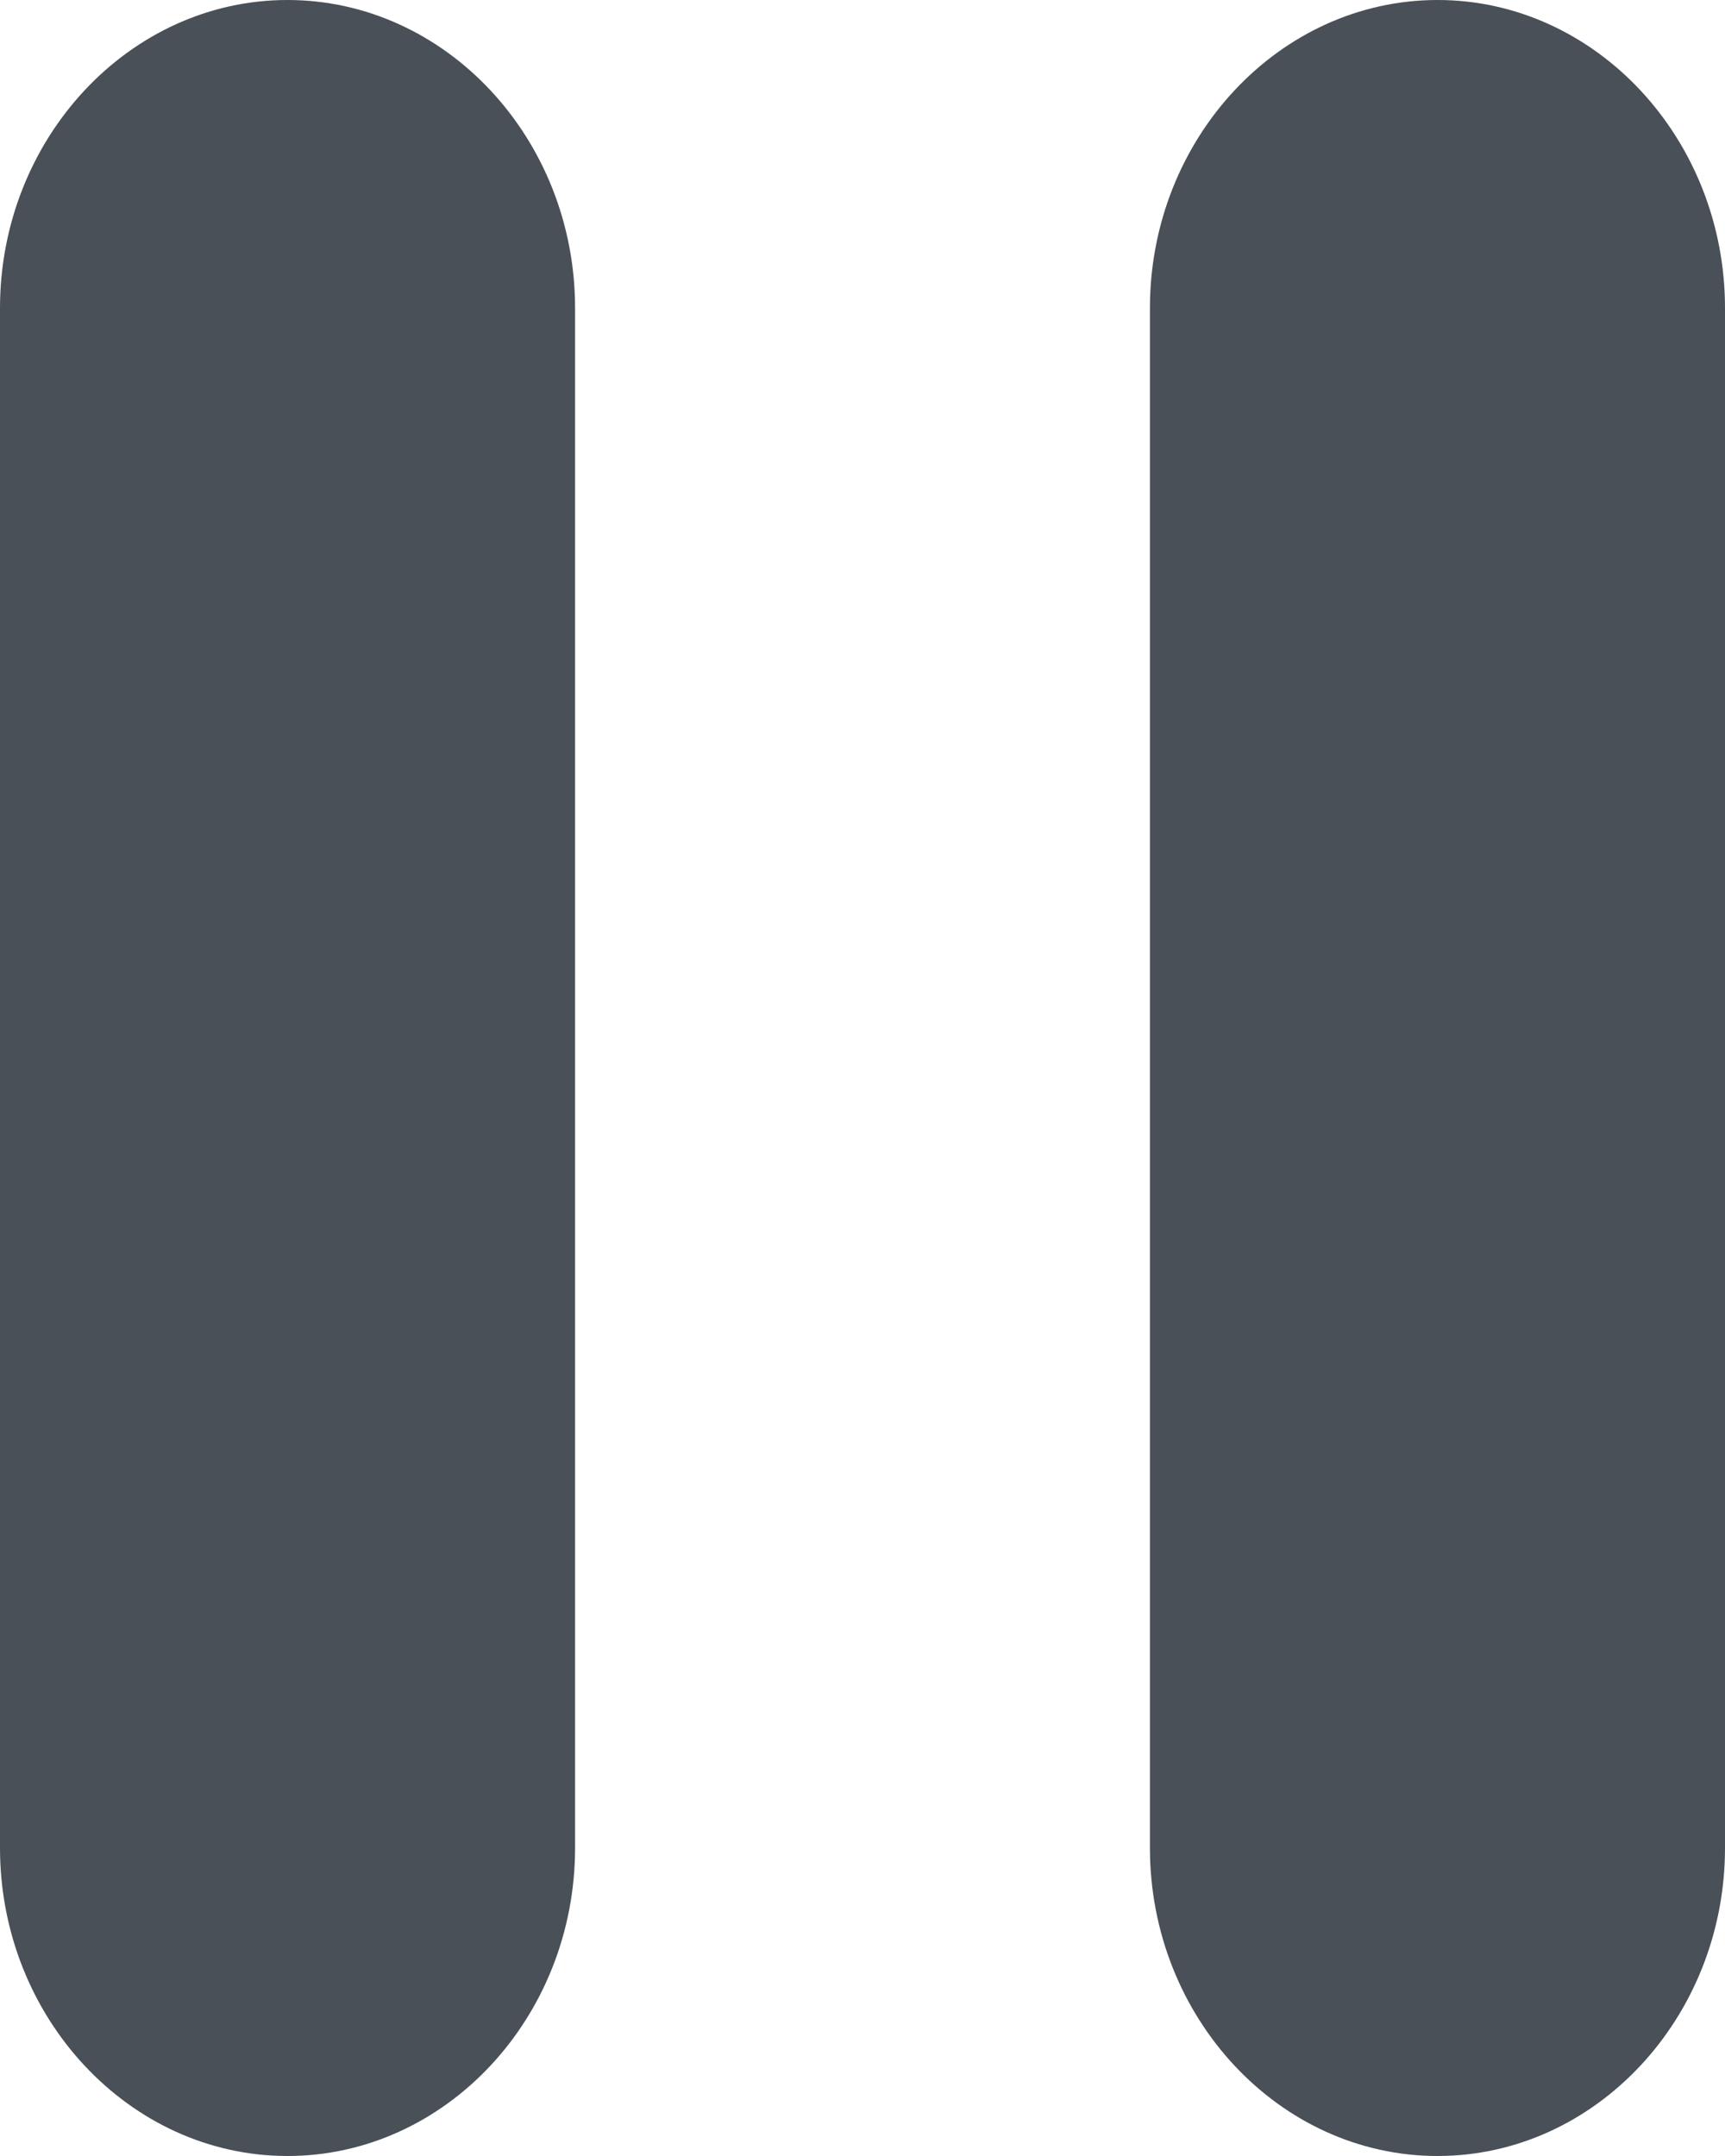 <svg width="8" height="10" viewBox="0 0 8 10" fill="none" xmlns="http://www.w3.org/2000/svg">
<path d="M1.333 10C2.067 10 2.667 9.357 2.667 8.571V1.429C2.667 0.643 2.067 0 1.333 0C0.6 0 0 0.643 0 1.429V8.571C0 9.357 0.6 10 1.333 10ZM5.333 1.429V8.571C5.333 9.357 5.933 10 6.667 10C7.4 10 8 9.357 8 8.571V1.429C8 0.643 7.4 0 6.667 0C5.933 0 5.333 0.643 5.333 1.429Z" fill="#495057"/>
</svg>
